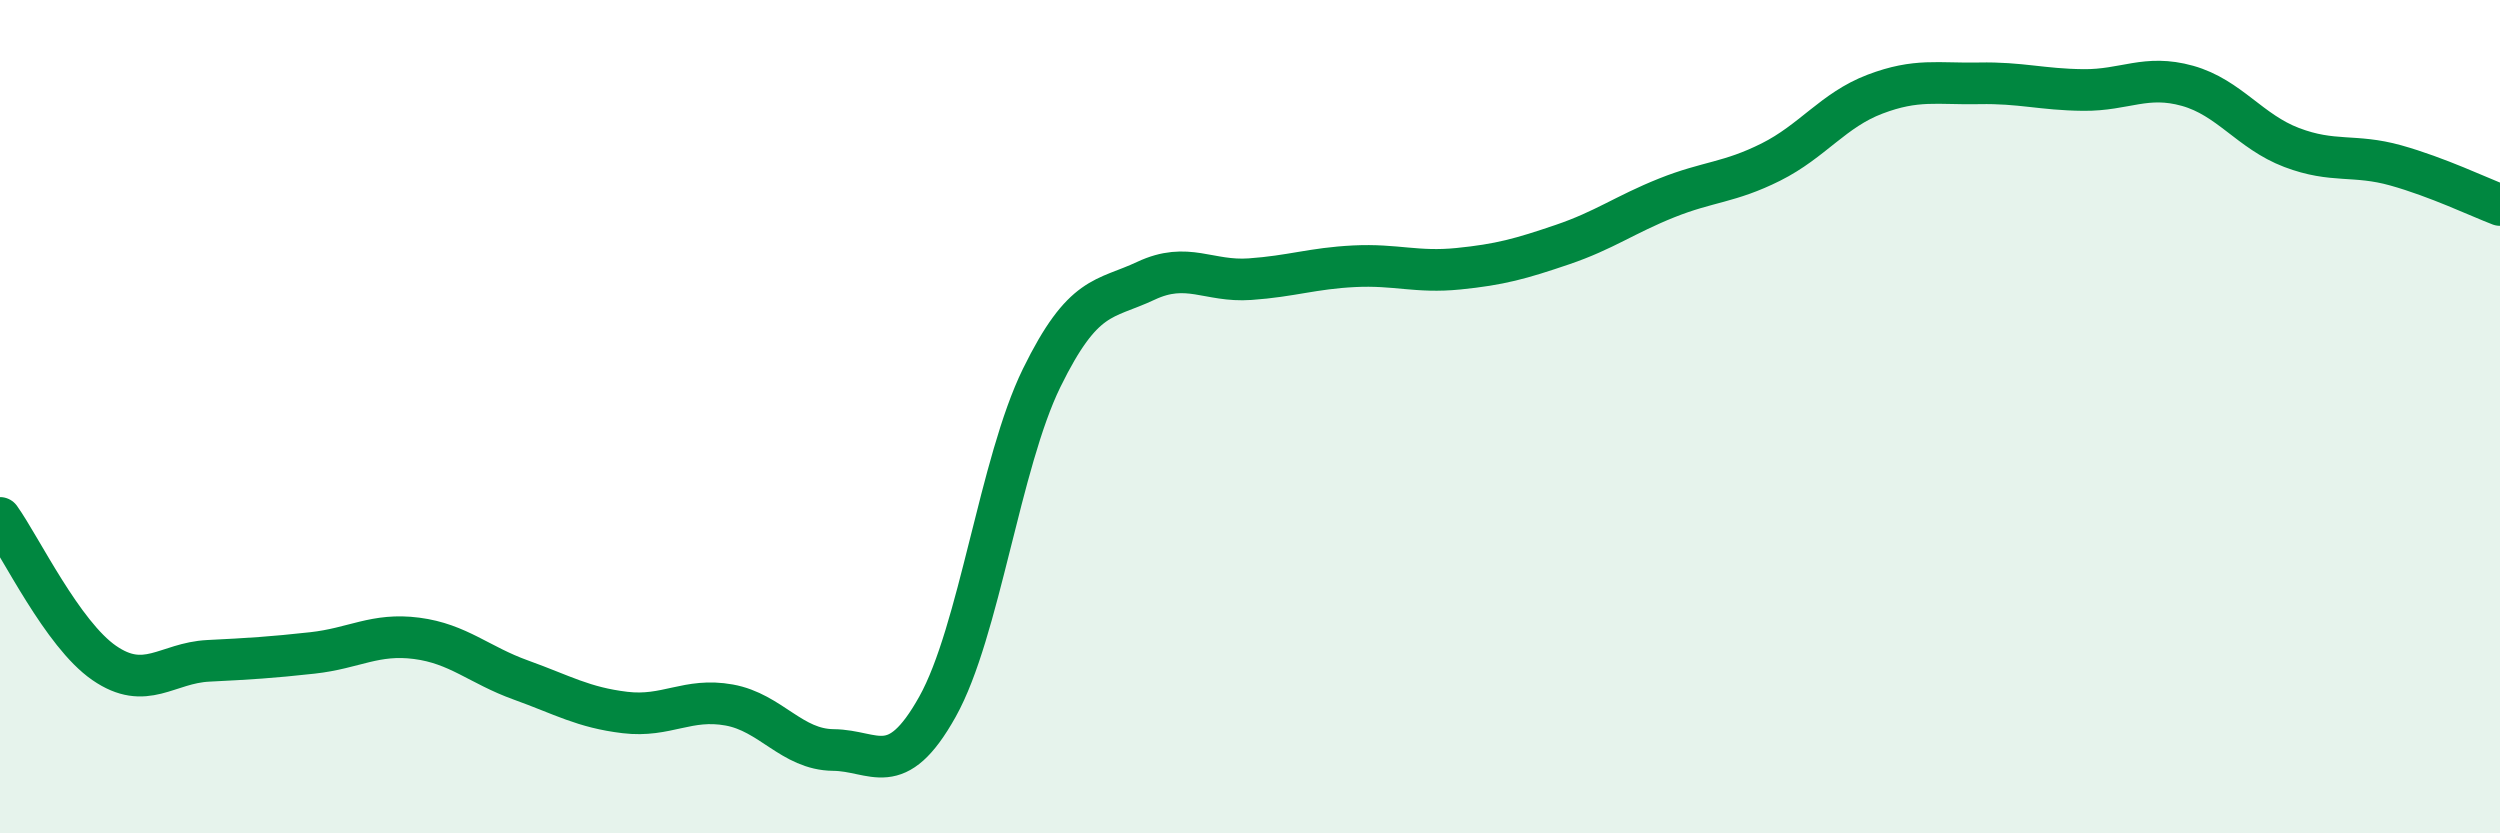
    <svg width="60" height="20" viewBox="0 0 60 20" xmlns="http://www.w3.org/2000/svg">
      <path
        d="M 0,12.43 C 0.5,13.13 1.5,15.22 2.5,15.91 C 3.5,16.6 4,15.91 5,15.86 C 6,15.81 6.5,15.78 7.5,15.67 C 8.5,15.56 9,15.19 10,15.32 C 11,15.45 11.5,15.96 12.5,16.32 C 13.5,16.68 14,16.98 15,17.1 C 16,17.22 16.5,16.74 17.5,16.92 C 18.5,17.1 19,17.99 20,18 C 21,18.01 21.5,18.75 22.5,16.96 C 23.5,15.17 24,11.11 25,9.07 C 26,7.03 26.5,7.21 27.5,6.74 C 28.5,6.27 29,6.77 30,6.7 C 31,6.63 31.5,6.44 32.5,6.39 C 33.5,6.34 34,6.55 35,6.45 C 36,6.35 36.5,6.21 37.5,5.87 C 38.5,5.53 39,5.15 40,4.75 C 41,4.35 41.5,4.39 42.5,3.89 C 43.5,3.39 44,2.64 45,2.26 C 46,1.88 46.5,2.02 47.5,2 C 48.5,1.98 49,2.15 50,2.16 C 51,2.17 51.5,1.78 52.5,2.06 C 53.5,2.34 54,3.16 55,3.54 C 56,3.92 56.5,3.69 57.5,3.97 C 58.5,4.25 59.5,4.73 60,4.92L60 20L0 20Z"
        fill="#008740"
        opacity="0.1"
        stroke-linecap="round"
        stroke-linejoin="round"
      />
      <path
        d="M 0,12.43 C 0.5,13.13 1.5,15.22 2.5,15.91 C 3.5,16.6 4,15.91 5,15.86 C 6,15.81 6.5,15.78 7.5,15.67 C 8.5,15.56 9,15.19 10,15.32 C 11,15.45 11.5,15.96 12.5,16.32 C 13.5,16.68 14,16.98 15,17.1 C 16,17.22 16.5,16.74 17.5,16.92 C 18.5,17.1 19,17.99 20,18 C 21,18.01 21.5,18.75 22.5,16.96 C 23.5,15.17 24,11.11 25,9.07 C 26,7.03 26.5,7.21 27.5,6.74 C 28.5,6.27 29,6.77 30,6.7 C 31,6.63 31.5,6.44 32.5,6.39 C 33.5,6.34 34,6.55 35,6.45 C 36,6.35 36.5,6.21 37.5,5.87 C 38.5,5.53 39,5.15 40,4.75 C 41,4.35 41.5,4.39 42.5,3.89 C 43.5,3.39 44,2.64 45,2.26 C 46,1.88 46.5,2.02 47.5,2 C 48.5,1.98 49,2.15 50,2.16 C 51,2.17 51.5,1.78 52.5,2.06 C 53.5,2.34 54,3.16 55,3.54 C 56,3.92 56.5,3.69 57.5,3.97 C 58.5,4.25 59.5,4.73 60,4.92"
        stroke="#008740"
        stroke-width="1"
        fill="none"
        stroke-linecap="round"
        stroke-linejoin="round"
      />
    </svg>
  